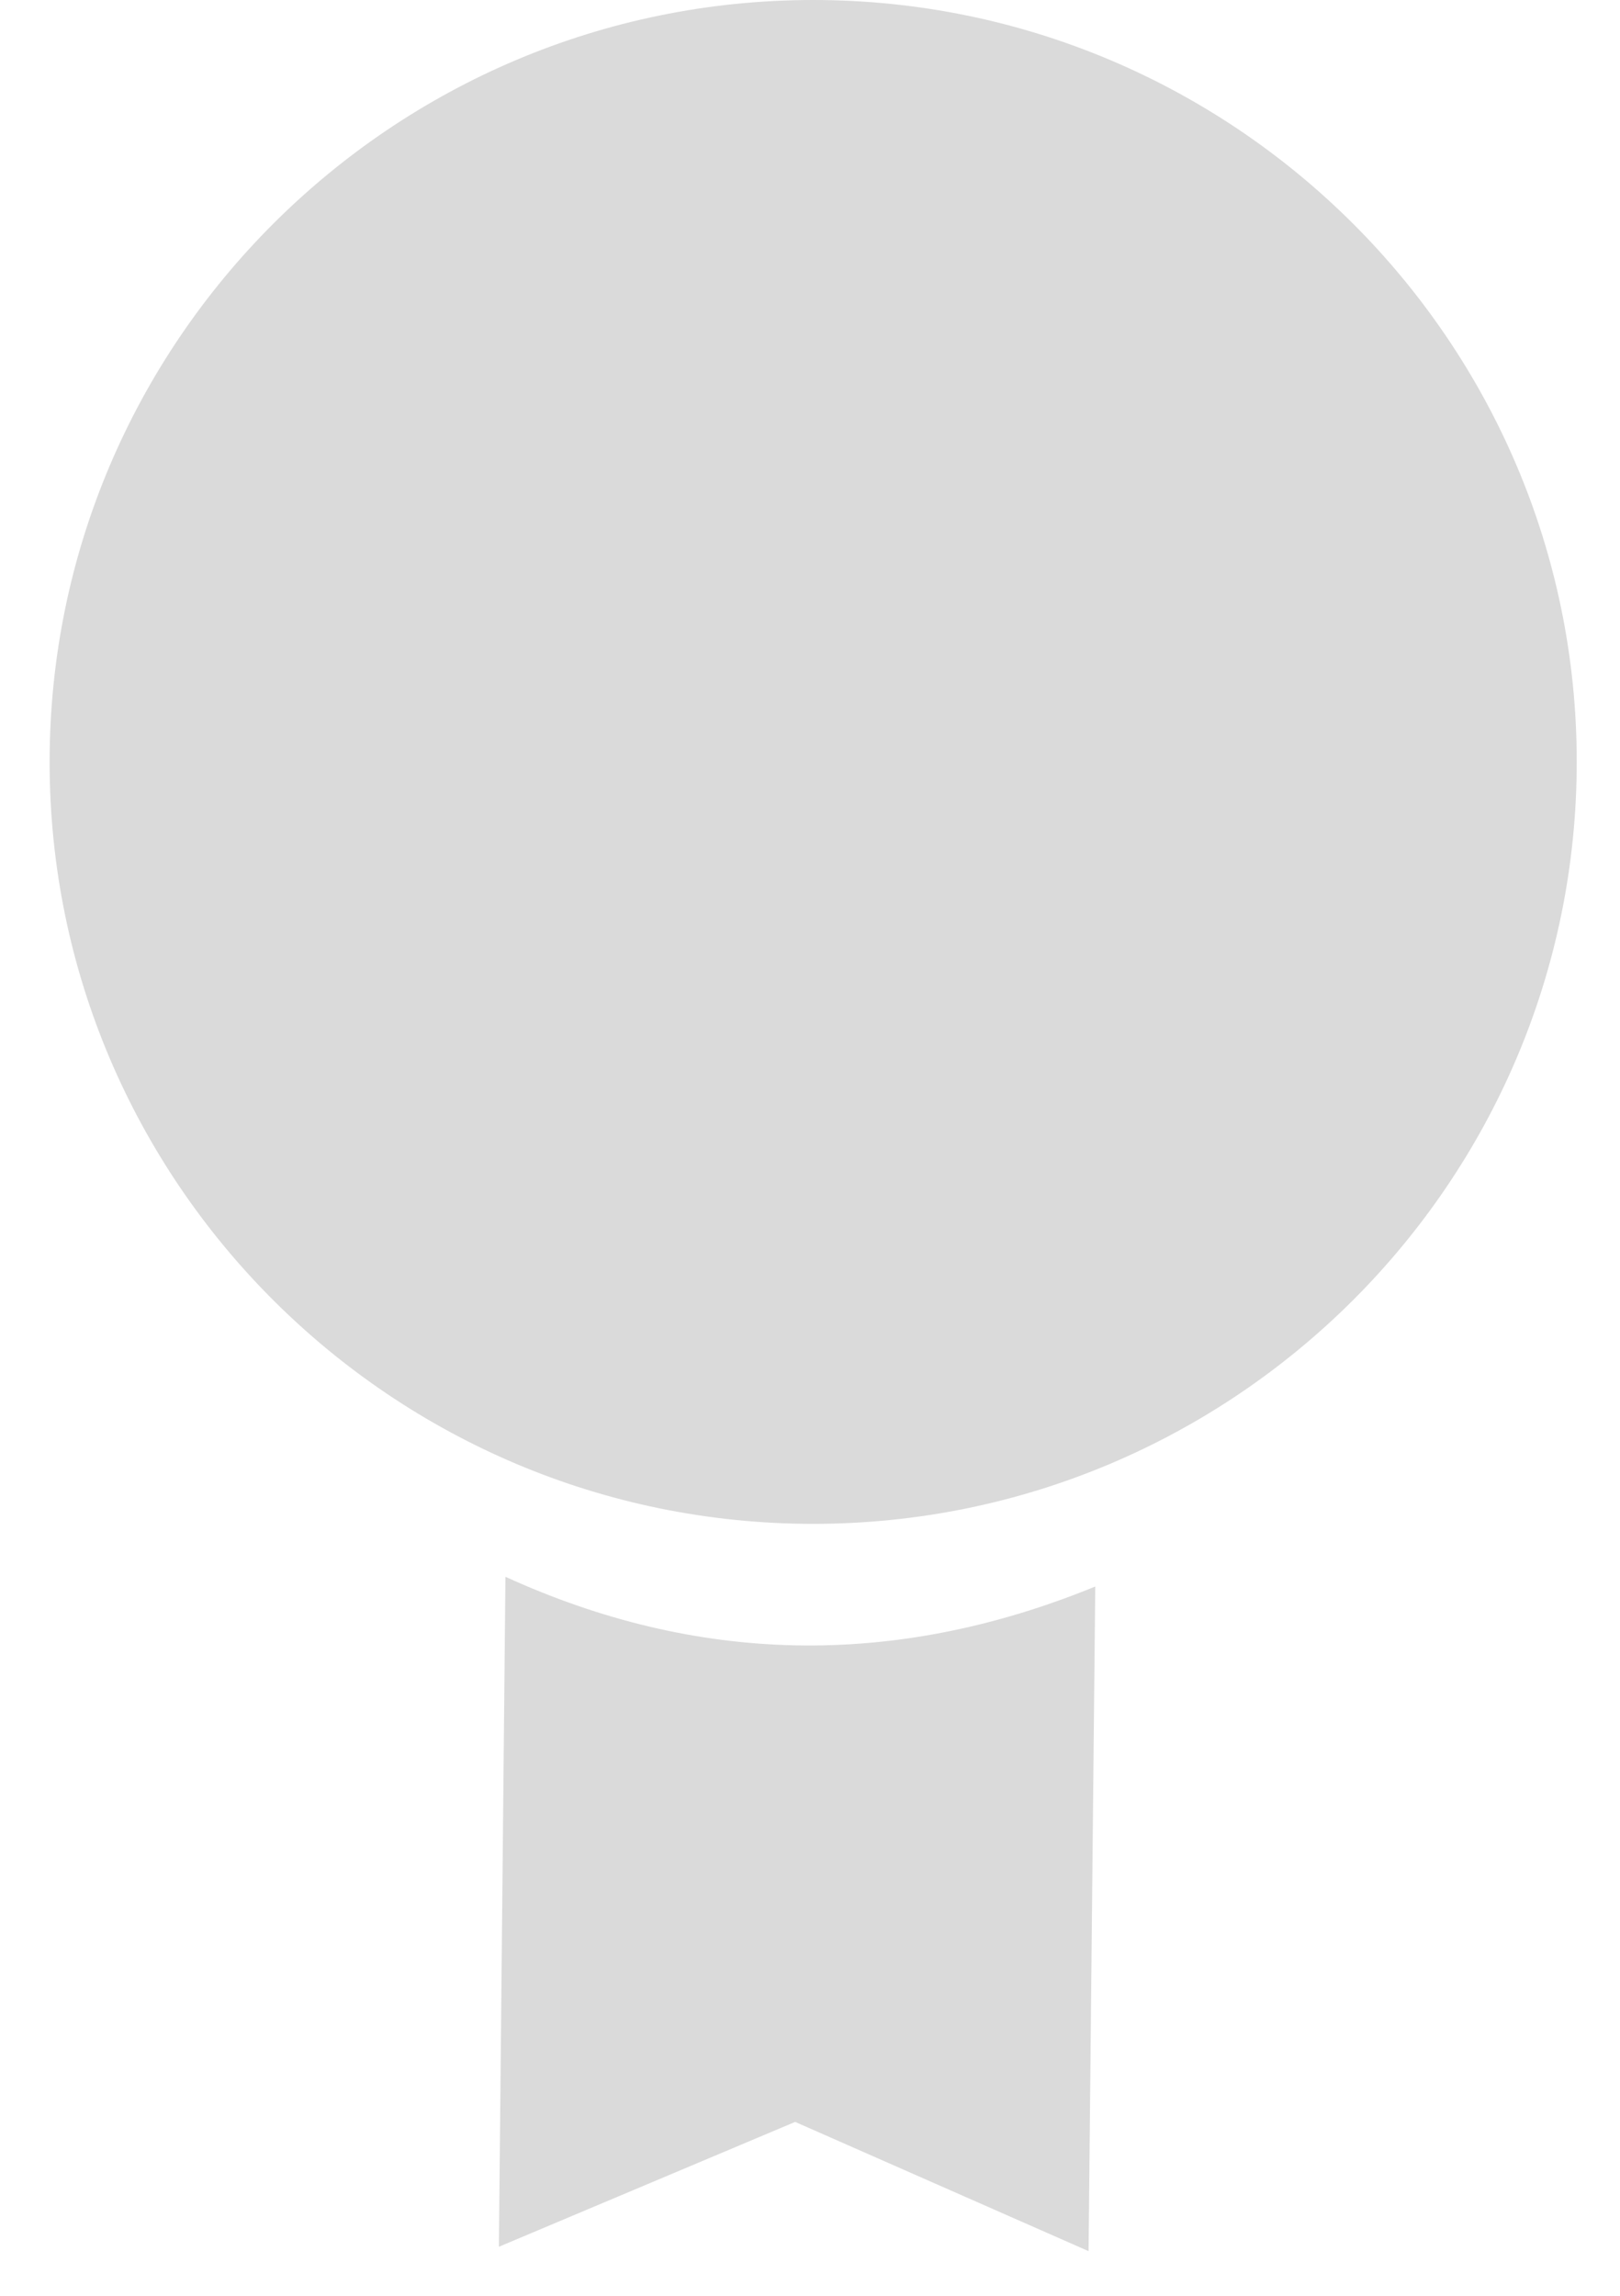 <svg 
 xmlns="http://www.w3.org/2000/svg"
 xmlns:xlink="http://www.w3.org/1999/xlink"
 width="24px" height="34px">
<path fill-rule="evenodd"  fill="rgb(218, 218, 218)"
 d="M12.047,22.568 C5.811,22.568 0.735,17.506 0.735,11.287 C0.735,5.062 5.811,-0.000 12.047,-0.000 C18.282,-0.000 23.359,5.062 23.359,11.281 C23.359,17.506 18.282,22.568 12.047,22.568 ZM16.226,23.496 L16.127,33.339 L11.780,31.425 L7.391,33.274 L7.488,23.352 C10.317,24.642 13.229,24.722 16.226,23.496 Z"/>
</svg>